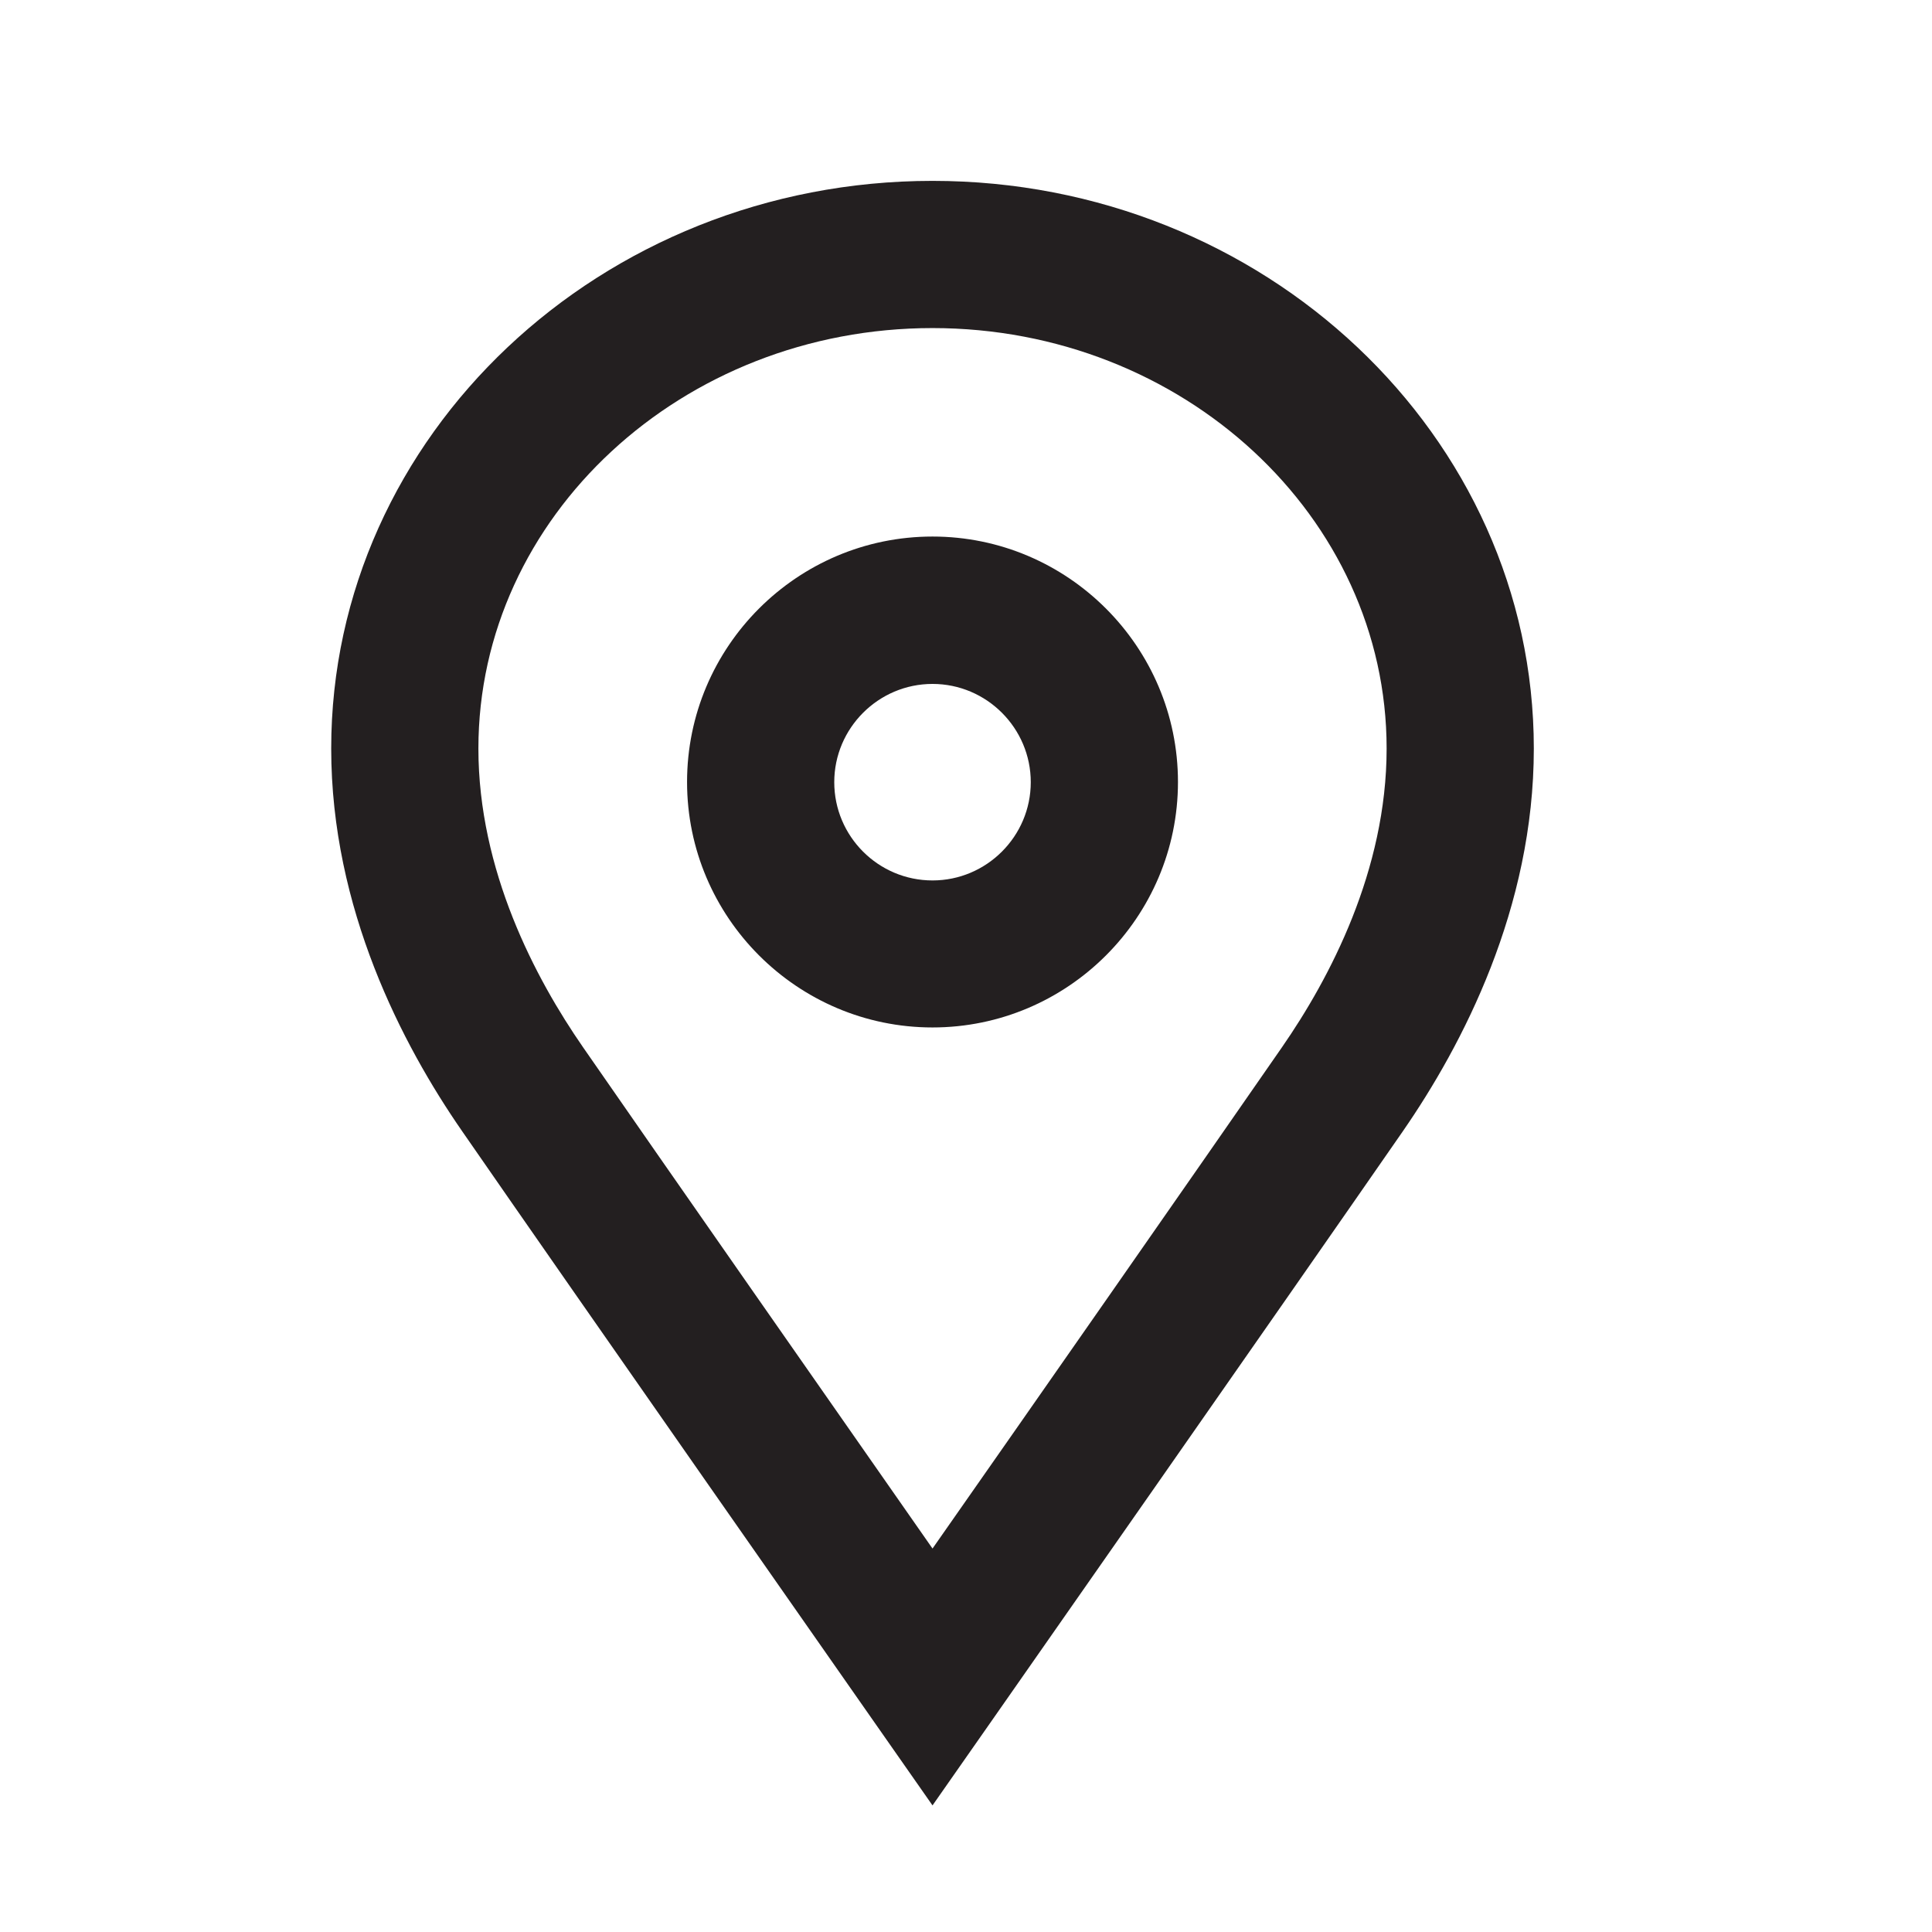 <?xml version="1.0" encoding="UTF-8"?>
<svg id="Layer_1" data-name="Layer 1" xmlns="http://www.w3.org/2000/svg" viewBox="0 0 105 105">
  <defs>
    <style>
      .cls-1 {
        fill: #231f20;
      }
    </style>
  </defs>
  <path class="cls-1" d="m50.68,9.83c-18.02,0-32.68,13.84-32.68,30.85,0,8.7,3.87,16.11,7.11,20.79,6.17,8.92,22.13,31.73,22.29,31.96l3.28,4.69,3.28-4.69c.16-.23,16.11-23.04,22.29-31.96,3.24-4.69,7.11-12.1,7.11-20.79,0-17.01-14.66-30.85-32.68-30.85Zm18.99,47.09c-4.44,6.41-13.95,20.04-18.99,27.24-5.03-7.2-14.55-20.83-18.99-27.24-2.6-3.75-5.69-9.61-5.69-16.24,0-12.6,11.07-22.85,24.68-22.85s24.68,10.25,24.68,22.85c0,6.63-3.09,12.49-5.69,16.24Zm-18.99-27.76c-7.36,0-13.34,5.99-13.34,13.34s5.99,13.34,13.34,13.34,13.34-5.99,13.34-13.34-5.99-13.34-13.34-13.34Zm0,18.69c-2.95,0-5.34-2.4-5.34-5.34s2.4-5.34,5.34-5.34,5.34,2.4,5.34,5.34-2.4,5.34-5.34,5.34Z"/>
</svg>